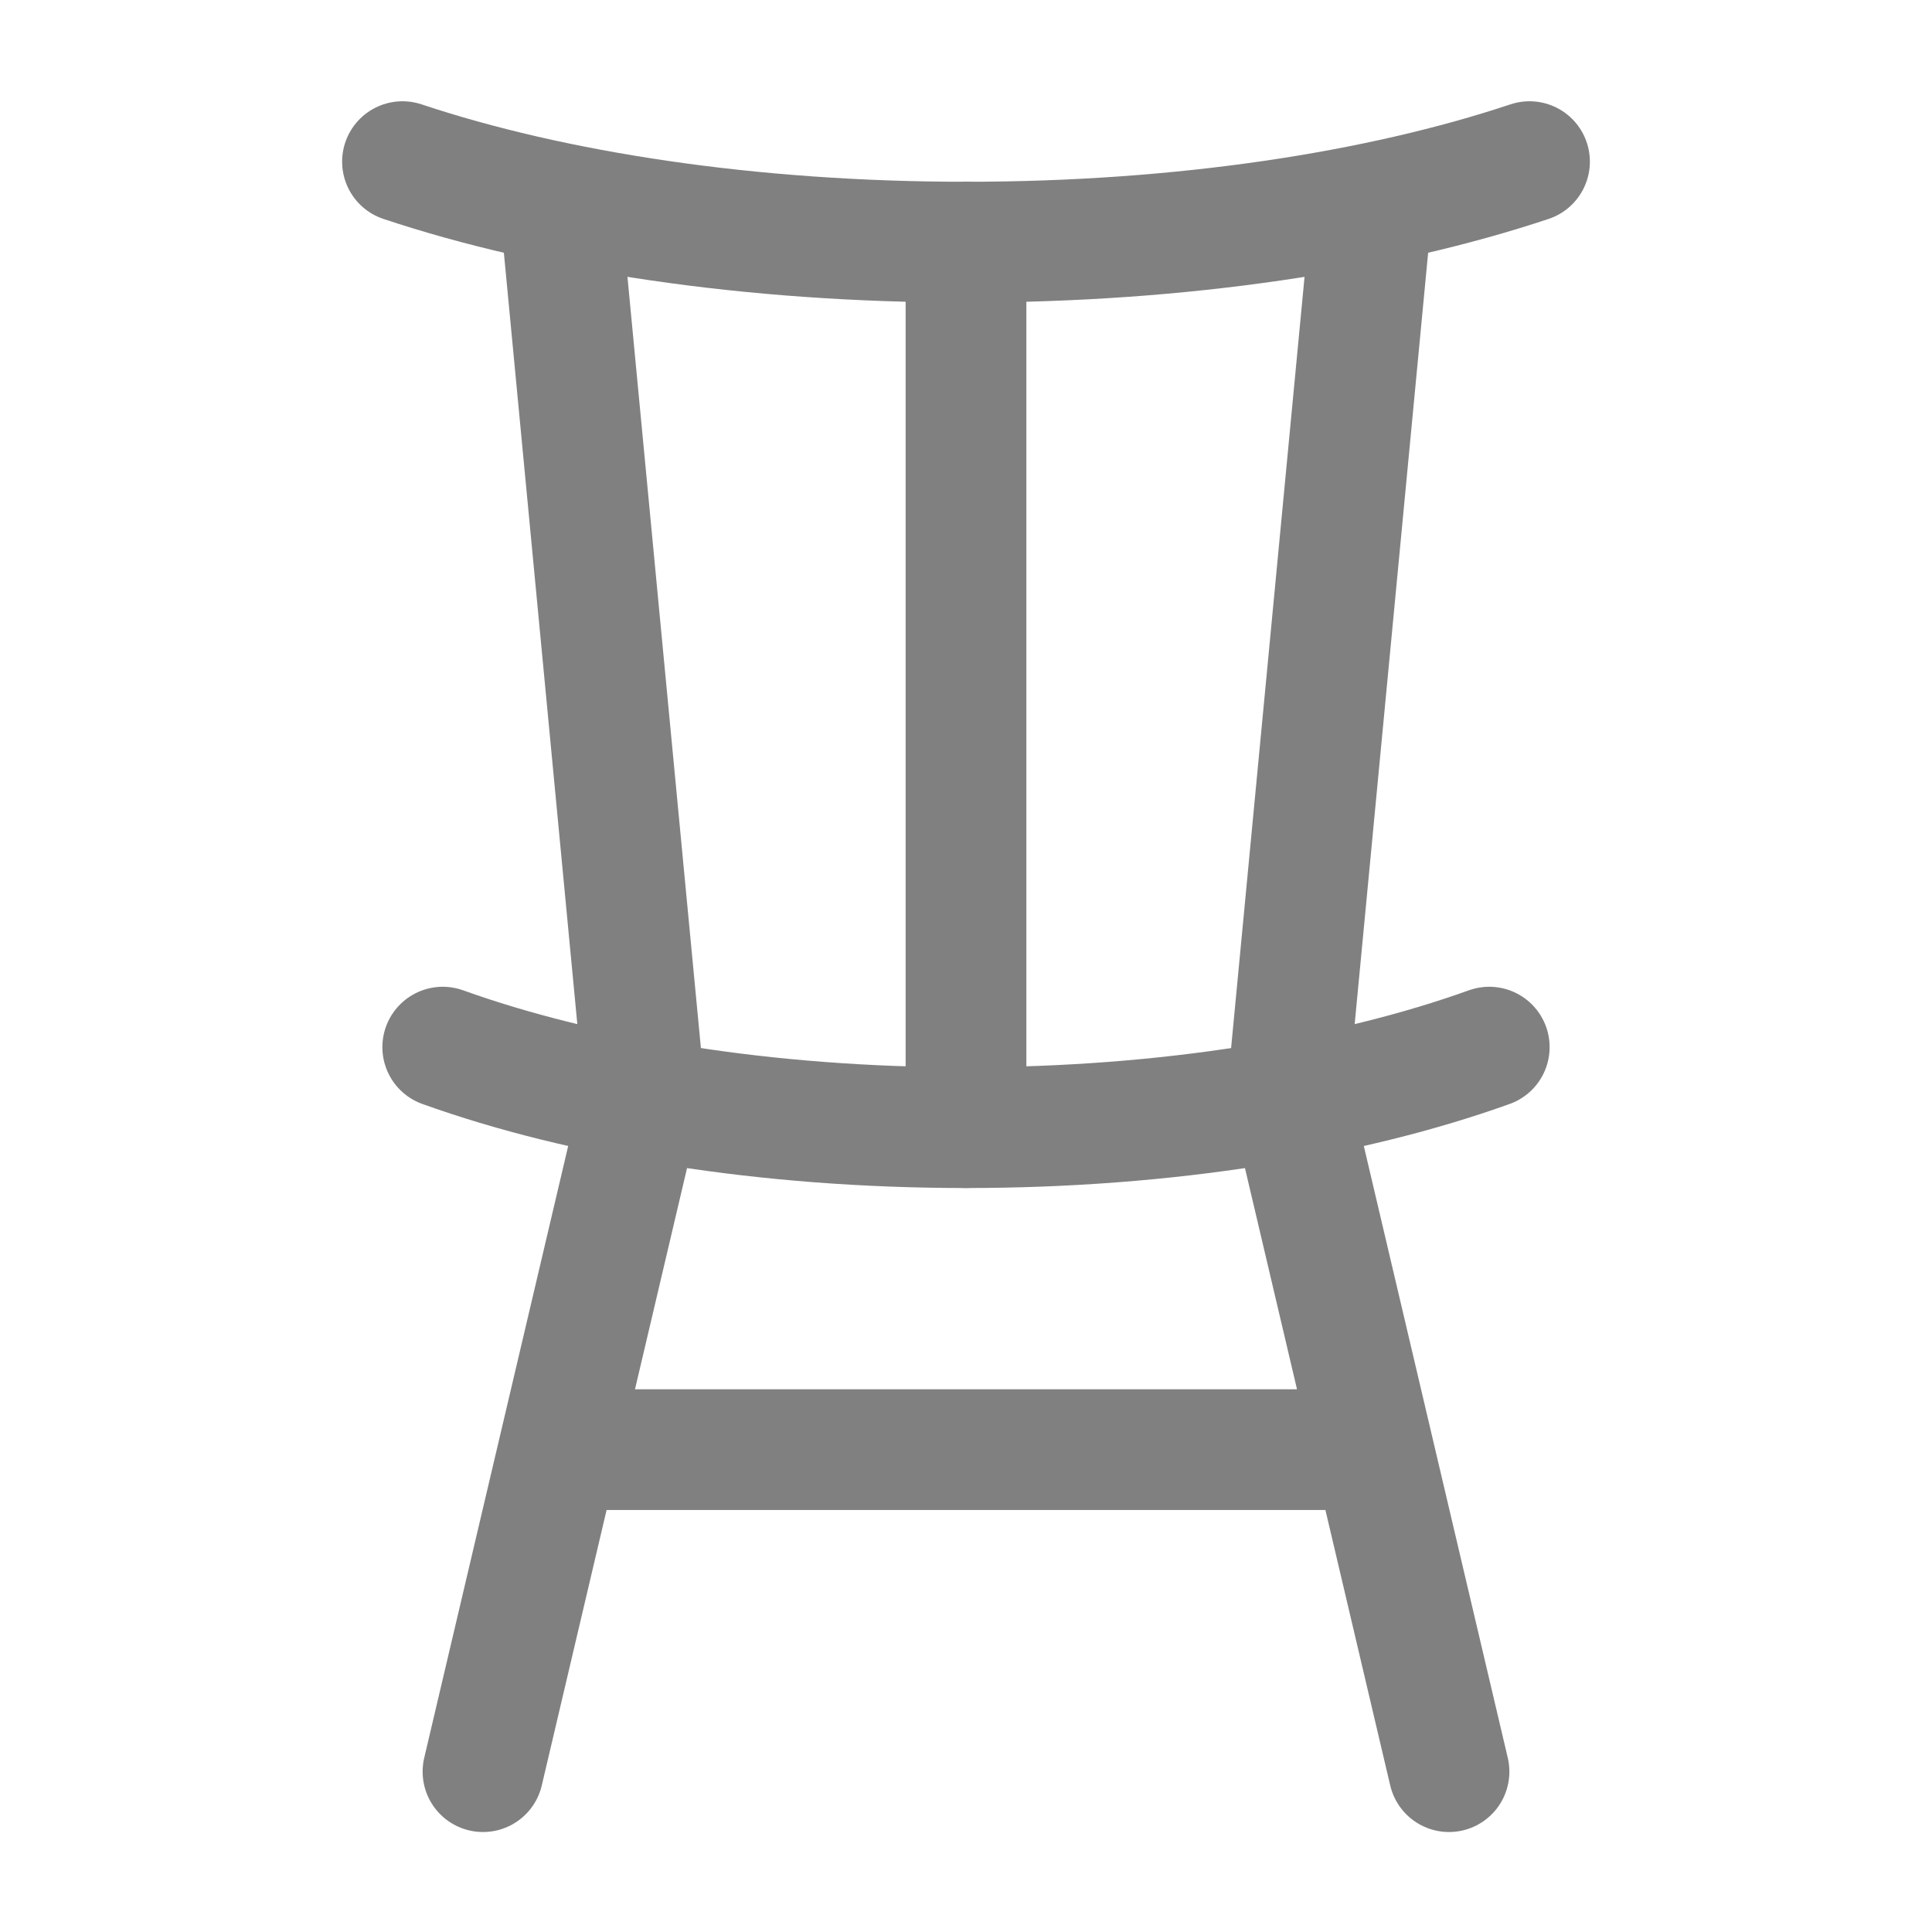 <svg width="24" height="24" viewBox="0 0 24 24" fill="none" xmlns="http://www.w3.org/2000/svg">
<path d="M8 13.508L6 22.008M16 13.508L18 22.008" stroke="#808080" stroke-width="1.5" stroke-linecap="round" stroke-linejoin="round"/>
<path d="M18.5 13.008C16.768 13.63 14.492 14.008 12 14.008C9.508 14.008 7.232 13.63 5.5 13.008" stroke="#808080" stroke-width="1.5" stroke-linecap="round"/>
<path d="M19 2.008C17.134 2.63 14.684 3.008 12 3.008C9.316 3.008 6.866 2.63 5 2.008" stroke="#808080" stroke-width="1.5" stroke-linecap="round"/>
<path d="M12 14.008L12 3.008M8 13.508L7 3.008M16 13.508L17 3.008" stroke="#808080" stroke-width="1.5" stroke-linecap="round" stroke-linejoin="round"/>
<path d="M7 18.008H17" stroke="#808080" stroke-width="1.5" stroke-linecap="round" stroke-linejoin="round"/>
</svg>
